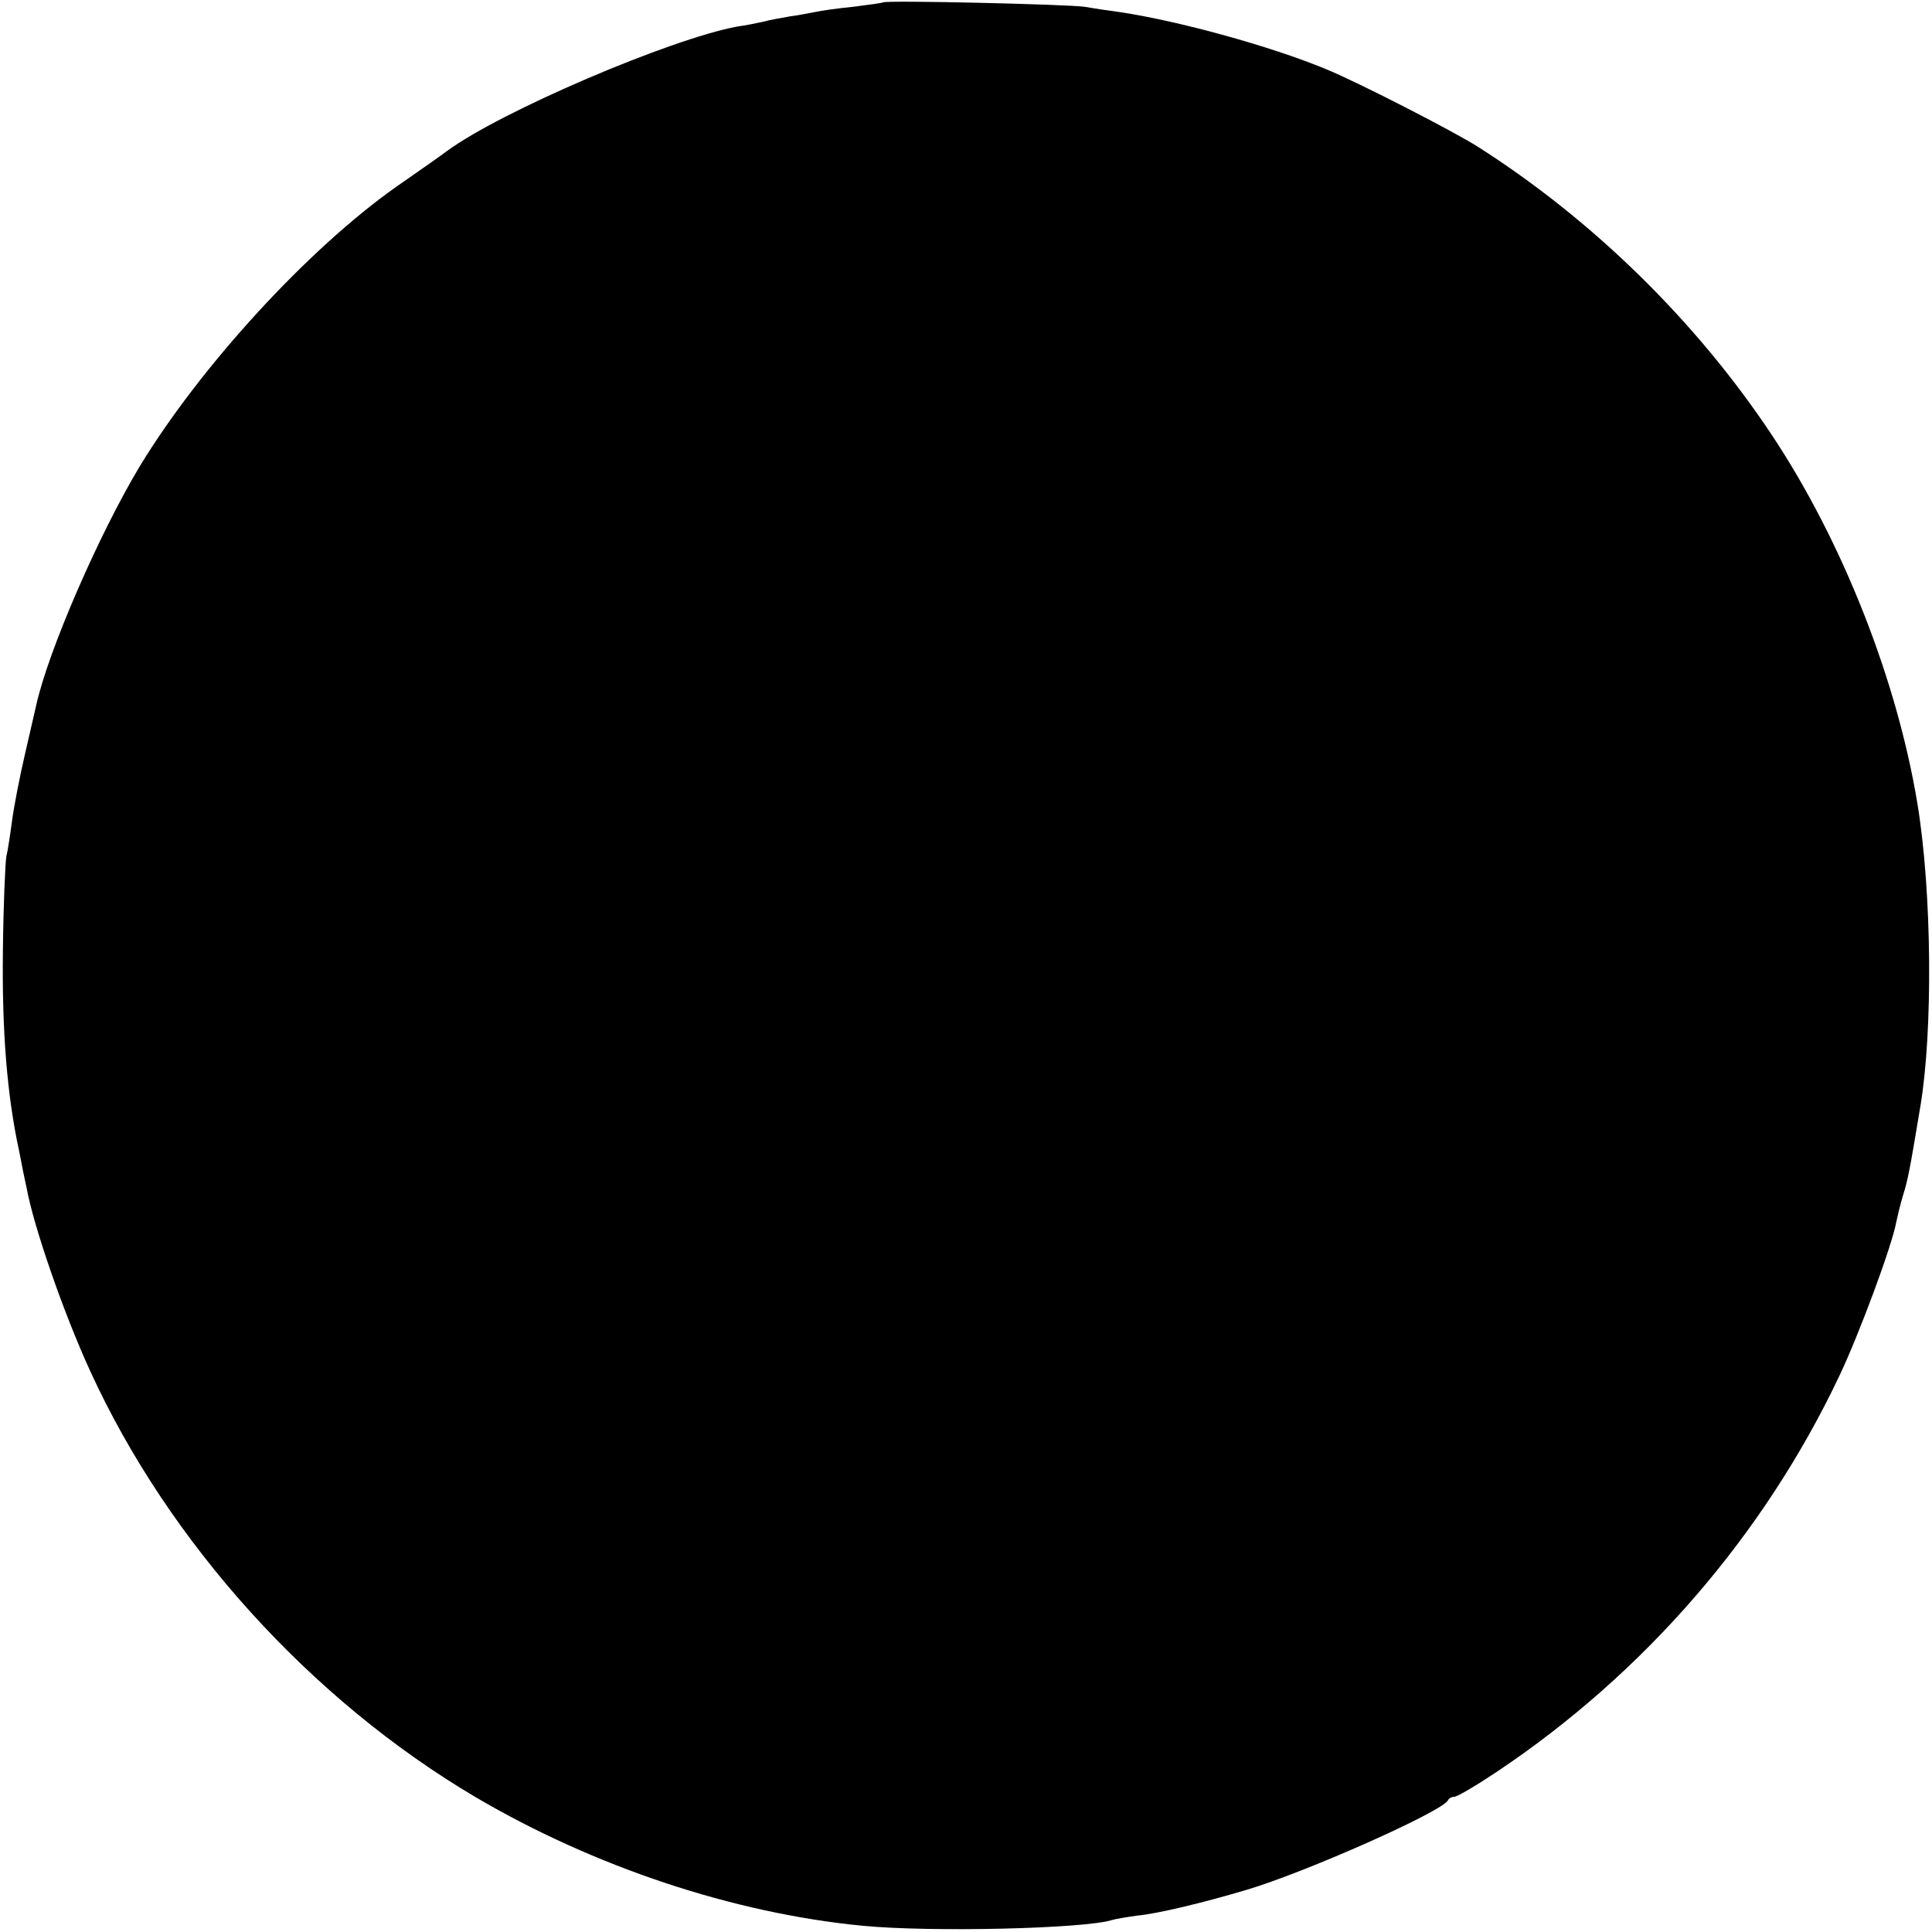 <?xml version="1.0" standalone="no"?>
<!DOCTYPE svg PUBLIC "-//W3C//DTD SVG 20010904//EN"
 "http://www.w3.org/TR/2001/REC-SVG-20010904/DTD/svg10.dtd">
<svg version="1.0" xmlns="http://www.w3.org/2000/svg"
 width="400pt" height="400pt" viewBox="0 0 400 400"
 preserveAspectRatio="xMidYMid meet">
<g transform="translate(0,400) scale(0.1,-0.1)"
fill="#000000" stroke="none">
<path d="M1828 3995 c-1 -1 -29 -5 -61 -9 -31 -3 -67 -8 -80 -11 -12 -2 -35
-7 -52 -9 -16 -3 -41 -7 -55 -11 -14 -3 -38 -8 -54 -10 -139 -26 -490 -176
-601 -258 -5 -4 -53 -38 -105 -74 -184 -130 -406 -373 -531 -579 -84 -140
-189 -381 -214 -494 -2 -8 -12 -53 -23 -100 -11 -47 -23 -109 -27 -139 -4 -30
-9 -63 -12 -75 -2 -12 -6 -99 -7 -195 -2 -163 8 -297 34 -416 5 -27 12 -61 15
-74 15 -82 77 -260 131 -378 163 -357 457 -682 799 -884 245 -144 533 -240
800 -266 144 -14 464 -6 518 12 7 2 30 6 52 9 42 4 134 26 225 53 122 36 408
163 418 186 2 4 8 7 13 7 6 0 45 23 87 51 307 205 554 491 710 820 41 86 110
272 118 319 3 14 9 39 14 55 10 33 13 46 36 185 26 155 24 442 -6 625 -42 256
-155 544 -302 765 -157 236 -371 445 -608 596 -52 33 -251 135 -315 161 -116
48 -306 100 -427 118 -23 3 -56 8 -73 11 -34 5 -412 14 -417 9z"/>
</g>
</svg>
